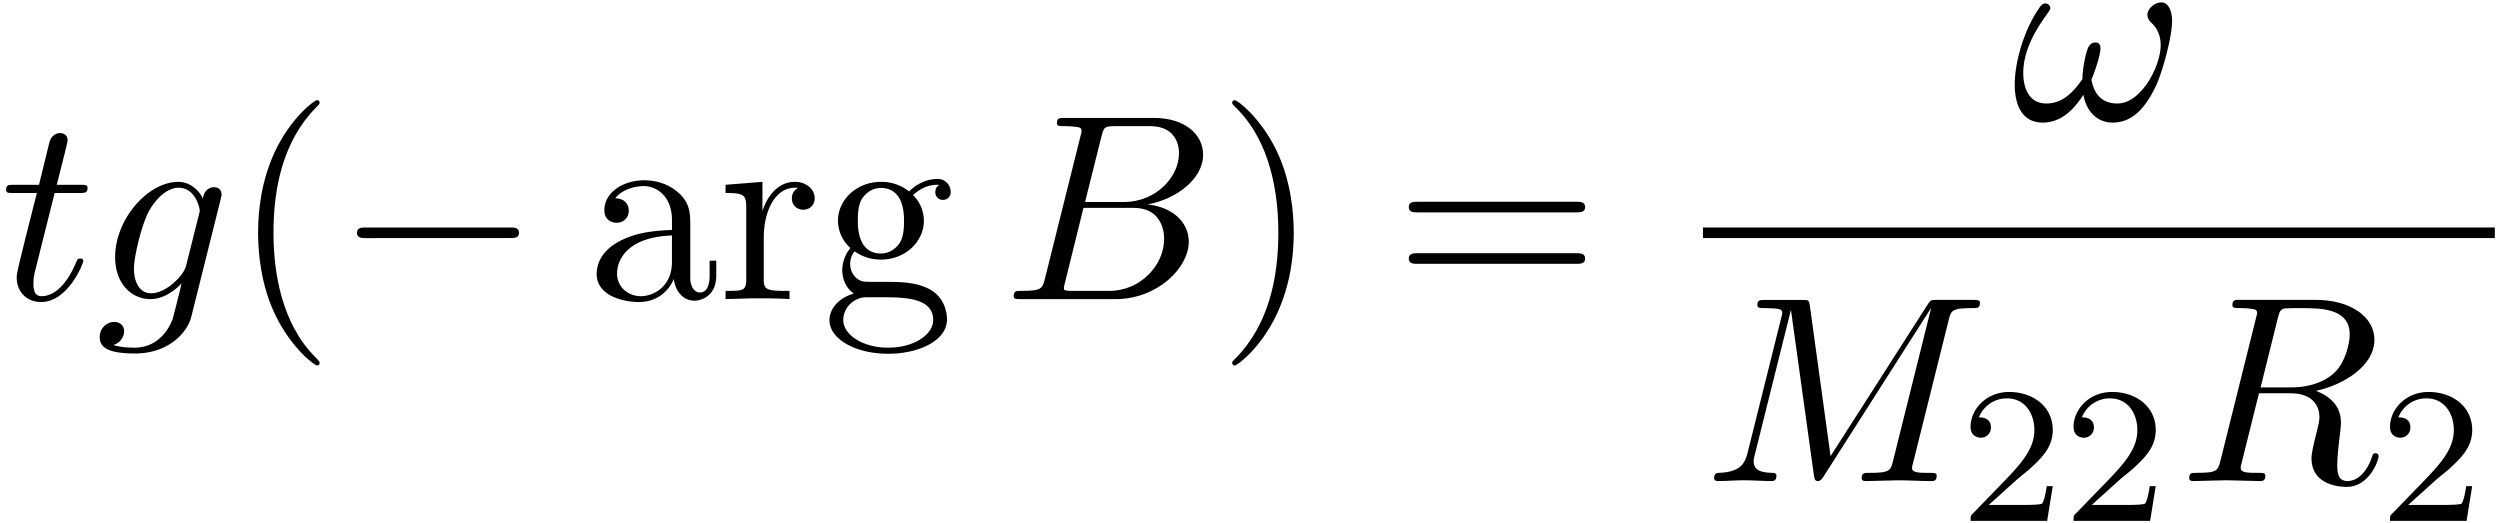 <svg xmlns="http://www.w3.org/2000/svg" xmlns:xlink="http://www.w3.org/1999/xlink" width="172" height="36" viewBox="1872.02 1482.992 102.814 21.519"><defs><path id="g2-50" d="M2.248-1.626c.127-.12.462-.382.59-.494.494-.454.964-.893.964-1.618 0-.948-.797-1.562-1.794-1.562-.956 0-1.586.725-1.586 1.434 0 .391.311.447.423.447a.41.41 0 0 0 .414-.423c0-.414-.398-.414-.494-.414a1.23 1.23 0 0 1 1.156-.781c.741 0 1.124.63 1.124 1.299 0 .829-.582 1.435-1.523 2.399L.518-.303C.422-.215.422-.199.422 0h3.149l.23-1.427h-.246c-.024.16-.088.558-.184.71-.047.063-.653.063-.78.063H1.17z"/><path id="g0-0" d="M7.19-2.51c.185 0 .38 0 .38-.217s-.195-.218-.38-.218H1.286c-.185 0-.382 0-.382.218s.197.218.382.218z"/><path id="g1-33" d="M6.6-4.058c0-.491-.196-.764-.436-.764-.284 0-.579.262-.579.513 0 .109.055.229.164.327.186.164.382.458.382.917 0 .436-.207 1.058-.546 1.56-.327.469-.73.84-1.243.84-.622 0-.96-.393-1.058-.982.12-.284.37-.982.37-1.288 0-.13-.054-.24-.196-.24-.087 0-.207.022-.294.186-.12.218-.251.927-.251 1.32-.36.513-.797 1.004-1.484 1.004C.71-.665.48-1.31.48-1.92c0-1.364 1.113-2.51 1.113-2.65a.2.2 0 0 0-.208-.208c-.141 0-.218.142-.283.24C.545-3.731.13-2.433.13-1.44.13-.687.38.12 1.276.12c.775 0 1.288-.545 1.68-1.145.099.632.524 1.145 1.2 1.145.851 0 1.375-.665 1.768-1.484.261-.534.676-2.018.676-2.694"/><path id="g1-66" d="M1.745-.85c-.109.425-.13.512-.992.512-.186 0-.295 0-.295.218 0 .12.098.12.295.12h3.894c1.724 0 3.011-1.287 3.011-2.356 0-.786-.633-1.419-1.69-1.539 1.134-.207 2.28-1.014 2.28-2.05 0-.808-.72-1.506-2.03-1.506H2.553c-.208 0-.317 0-.317.218 0 .12.099.12.306.12.022 0 .229 0 .414.022.197.022.295.033.295.175 0 .043-.011.076-.044.207zm1.648-3.143.676-2.705c.098-.382.12-.415.59-.415h1.406c.96 0 1.19.644 1.19 1.124 0 .96-.939 1.996-2.27 1.996zM2.902-.338c-.153 0-.175 0-.24-.011-.11-.011-.142-.022-.142-.11 0-.032 0-.054.055-.25l.752-3.044H5.39c1.047 0 1.255.808 1.255 1.277 0 1.08-.971 2.138-2.259 2.138z"/><path id="g1-77" d="M10.102-6.61c.098-.394.12-.503.938-.503.25 0 .35 0 .35-.218 0-.12-.11-.12-.295-.12h-1.44c-.284 0-.295 0-.426.207L5.247-1.025 4.397-7.2c-.033-.25-.055-.25-.339-.25H2.564c-.208 0-.328 0-.328.206 0 .131.099.131.317.131.142 0 .338.011.469.022.174.022.24.055.24.175 0 .043-.011.076-.044.207L1.833-1.156c-.11.436-.295.785-1.178.818-.055 0-.197.01-.197.207 0 .098.066.131.153.131.349 0 .73-.033 1.09-.033.372 0 .764.033 1.124.033.055 0 .197 0 .197-.218 0-.12-.12-.12-.197-.12-.621-.011-.741-.23-.741-.48 0-.077.01-.131.043-.251l1.484-5.946h.01L4.56-.25c.022.131.033.251.164.251.12 0 .185-.12.24-.196L9.37-7.102h.01L7.822-.85c-.108.426-.13.513-.992.513-.185 0-.305 0-.305.207 0 .131.13.131.163.131.306 0 1.048-.033 1.353-.033.447 0 .916.033 1.364.033.065 0 .207 0 .207-.218 0-.12-.098-.12-.306-.12-.403 0-.709 0-.709-.197 0-.043 0-.065.055-.261z"/><path id="g1-82" d="M4.09-6.698c.066-.262.1-.371.306-.404.099-.01.448-.01.666-.01.774 0 1.985 0 1.985 1.08 0 .37-.174 1.123-.6 1.548-.283.284-.862.633-1.843.633H3.382zM5.663-3.71c1.102-.24 2.4-1.004 2.4-2.106 0-.938-.982-1.636-2.411-1.636H2.54c-.217 0-.316 0-.316.218 0 .12.099.12.306.12.022 0 .229 0 .414.022.197.022.295.033.295.175 0 .043-.01.076-.044.207L1.735-.851c-.11.426-.131.513-.993.513-.197 0-.295 0-.295.218C.447 0 .578 0 .6 0c.305 0 1.07-.033 1.375-.033S3.055 0 3.36 0c.087 0 .218 0 .218-.218 0-.12-.098-.12-.305-.12-.404 0-.71 0-.71-.197 0-.065.022-.12.033-.185l.72-2.89h1.299c.992 0 1.189.61 1.189.992 0 .163-.088.502-.153.753-.076.305-.175.709-.175.927C5.476.24 6.786.24 6.927.24c.928 0 1.31-1.102 1.31-1.255 0-.13-.12-.13-.132-.13-.098 0-.12.076-.141.152C7.69-.185 7.222 0 6.97 0c-.36 0-.436-.24-.436-.665 0-.339.065-.895.109-1.244.021-.153.043-.36.043-.513 0-.84-.73-1.178-1.025-1.287"/><path id="g1-103" d="M5.138-4.113c.011-.065.033-.12.033-.196 0-.186-.131-.295-.316-.295-.11 0-.404.077-.448.47-.196-.404-.578-.688-1.014-.688-1.244 0-2.597 1.527-2.597 3.098C.796-.644 1.462 0 2.247 0c.644 0 1.157-.513 1.266-.633l.01.011c-.228.971-.36 1.418-.36 1.44-.043.098-.414 1.178-1.57 1.178-.208 0-.568-.01-.873-.109a.61.61 0 0 0 .447-.567c0-.175-.12-.382-.414-.382a.61.61 0 0 0-.59.633c0 .447.404.665 1.452.665 1.363 0 2.149-.85 2.312-1.505zM3.72-1.396c-.065.283-.316.556-.556.763-.23.197-.568.393-.884.393-.545 0-.71-.567-.71-1.004 0-.523.317-1.81.612-2.367.294-.534.763-.97 1.222-.97.72 0 .872.883.872.937s-.021.12-.032.164z"/><path id="g1-116" d="M2.247-4.364h1.026c.218 0 .327 0 .327-.218 0-.12-.11-.12-.305-.12h-.96c.392-1.549.447-1.767.447-1.833 0-.185-.131-.294-.317-.294-.032 0-.338.01-.436.393l-.425 1.734H.578c-.218 0-.327 0-.327.207 0 .131.087.131.305.131h.96C.731-1.265.687-1.08.687-.884c0 .59.415 1.004 1.004 1.004 1.113 0 1.734-1.593 1.734-1.68 0-.11-.087-.11-.13-.11-.099 0-.11.034-.164.154C2.66-.382 2.084-.12 1.713-.12c-.23 0-.338-.142-.338-.502 0-.262.021-.338.065-.523z"/><path id="g3-40" d="M3.61 2.618c0-.033 0-.054-.185-.24-1.363-1.374-1.712-3.436-1.712-5.105 0-1.898.414-3.797 1.756-5.16.142-.131.142-.153.142-.186 0-.076-.044-.109-.11-.109-.108 0-1.09.742-1.734 2.127-.556 1.2-.687 2.411-.687 3.328 0 .85.12 2.17.72 3.403.655 1.342 1.593 2.051 1.702 2.051.065 0 .109-.032.109-.109"/><path id="g3-41" d="M3.153-2.727c0-.851-.12-2.171-.72-3.404C1.778-7.473.84-8.18.73-8.18c-.066 0-.11.043-.11.108 0 .033 0 .055.208.251C1.9-6.742 2.52-5.007 2.52-2.727c0 1.865-.404 3.785-1.756 5.16-.142.13-.142.152-.142.185 0 .066.043.11.109.11.109 0 1.09-.743 1.734-2.128.557-1.2.688-2.41.688-3.327"/><path id="g3-61" d="M7.495-3.567c.163 0 .37 0 .37-.218s-.207-.219-.36-.219H.971c-.153 0-.36 0-.36.219s.207.218.37.218zm.01 2.116c.153 0 .36 0 .36-.218s-.207-.218-.37-.218H.982c-.164 0-.371 0-.371.218s.207.218.36.218z"/><path id="g3-97" d="M3.633-.83c.043.437.338.895.85.895.23 0 .895-.152.895-1.036v-.61h-.273v.61c0 .633-.272.698-.392.698-.36 0-.404-.49-.404-.545V-3c0-.458 0-.884-.393-1.287-.425-.426-.97-.6-1.494-.6-.895 0-1.647.512-1.647 1.232 0 .328.218.513.501.513a.48.48 0 0 0 .502-.502c0-.13-.054-.49-.556-.501.294-.382.829-.502 1.178-.502.535 0 1.156.425 1.156 1.396v.404c-.556.032-1.32.065-2.007.392-.818.371-1.09.939-1.09 1.419C.458-.153 1.515.12 2.203.12c.72 0 1.221-.436 1.429-.95m-.077-1.788v1.09C3.556-.49 2.771-.12 2.28-.12c-.535 0-.982-.382-.982-.927 0-.6.458-1.506 2.258-1.571"/><path id="g3-103" d="M2.422-1.876c-.95 0-.95-1.091-.95-1.342 0-.295.012-.644.175-.917.088-.13.338-.436.775-.436.949 0 .949 1.091.949 1.342 0 .294-.011.644-.175.916-.087.131-.338.437-.774.437m-1.266.425c0-.044 0-.294.186-.513.425.306.873.339 1.08.339 1.014 0 1.767-.753 1.767-1.593 0-.404-.174-.807-.447-1.058.393-.371.785-.426.982-.426a.4.4 0 0 1 .109.011c-.12.044-.175.164-.175.295a.31.31 0 0 0 .317.316.314.314 0 0 0 .316-.327.534.534 0 0 0-.556-.535c-.219 0-.699.066-1.157.513a1.82 1.82 0 0 0-1.156-.393c-1.015 0-1.767.753-1.767 1.593 0 .48.24.894.512 1.124A1.5 1.5 0 0 0 .83-1.2c0 .338.142.753.48.97C.655-.043.305.426.305.863c0 .785 1.08 1.385 2.411 1.385 1.288 0 2.422-.556 2.422-1.407 0-.382-.153-.938-.709-1.244-.578-.305-1.21-.305-1.876-.305-.273 0-.742 0-.818-.011-.35-.044-.579-.382-.579-.73m1.571 3.447C1.625 1.996.873 1.44.873.862c0-.502.414-.906.894-.938h.644c.938 0 2.16 0 2.16.938 0 .589-.775 1.134-1.844 1.134"/><path id="g3-114" d="M1.822-3.622v-1.2l-1.517.12v.338c.764 0 .851.077.851.611v2.924c0 .49-.12.49-.85.49V0c.425-.01.938-.033 1.243-.033.436 0 .95 0 1.386.033v-.338h-.23c-.807 0-.829-.12-.829-.513v-1.68c0-1.08.459-2.05 1.288-2.05.076 0 .098 0 .12.01a.47.47 0 0 0-.251.426c0 .305.229.469.469.469.196 0 .469-.131.469-.48s-.338-.666-.807-.666c-.797 0-1.19.731-1.342 1.2"/></defs><g id="page1"><use xlink:href="#g1-116" x="1872.02" y="1495.293"/><use xlink:href="#g1-103" x="1875.959" y="1495.293"/><use xlink:href="#g3-40" x="1881.554" y="1495.293"/><use xlink:href="#g0-0" x="1885.796" y="1495.293"/><use xlink:href="#g3-97" x="1896.099" y="1495.293"/><use xlink:href="#g3-114" x="1901.554" y="1495.293"/><use xlink:href="#g3-103" x="1905.827" y="1495.293"/><use xlink:href="#g1-66" x="1913.251" y="1495.293"/><use xlink:href="#g3-41" x="1922.073" y="1495.293"/><use xlink:href="#g3-61" x="1929.345" y="1495.293"/><use xlink:href="#g1-33" x="1954.748" y="1487.913"/><path d="M1942.056 1492.347h32.565v.436h-32.565z"/><use xlink:href="#g1-77" x="1942.056" y="1502.776"/><use xlink:href="#g2-50" x="1952.639" y="1504.412"/><use xlink:href="#g2-50" x="1956.874" y="1504.412"/><use xlink:href="#g1-82" x="1961.606" y="1502.776"/><use xlink:href="#g2-50" x="1969.889" y="1504.412"/></g><script type="text/ecmascript">if(window.parent.postMessage)window.parent.postMessage(&quot;11.56625|129|27|&quot;+window.location,&quot;*&quot;);</script></svg>